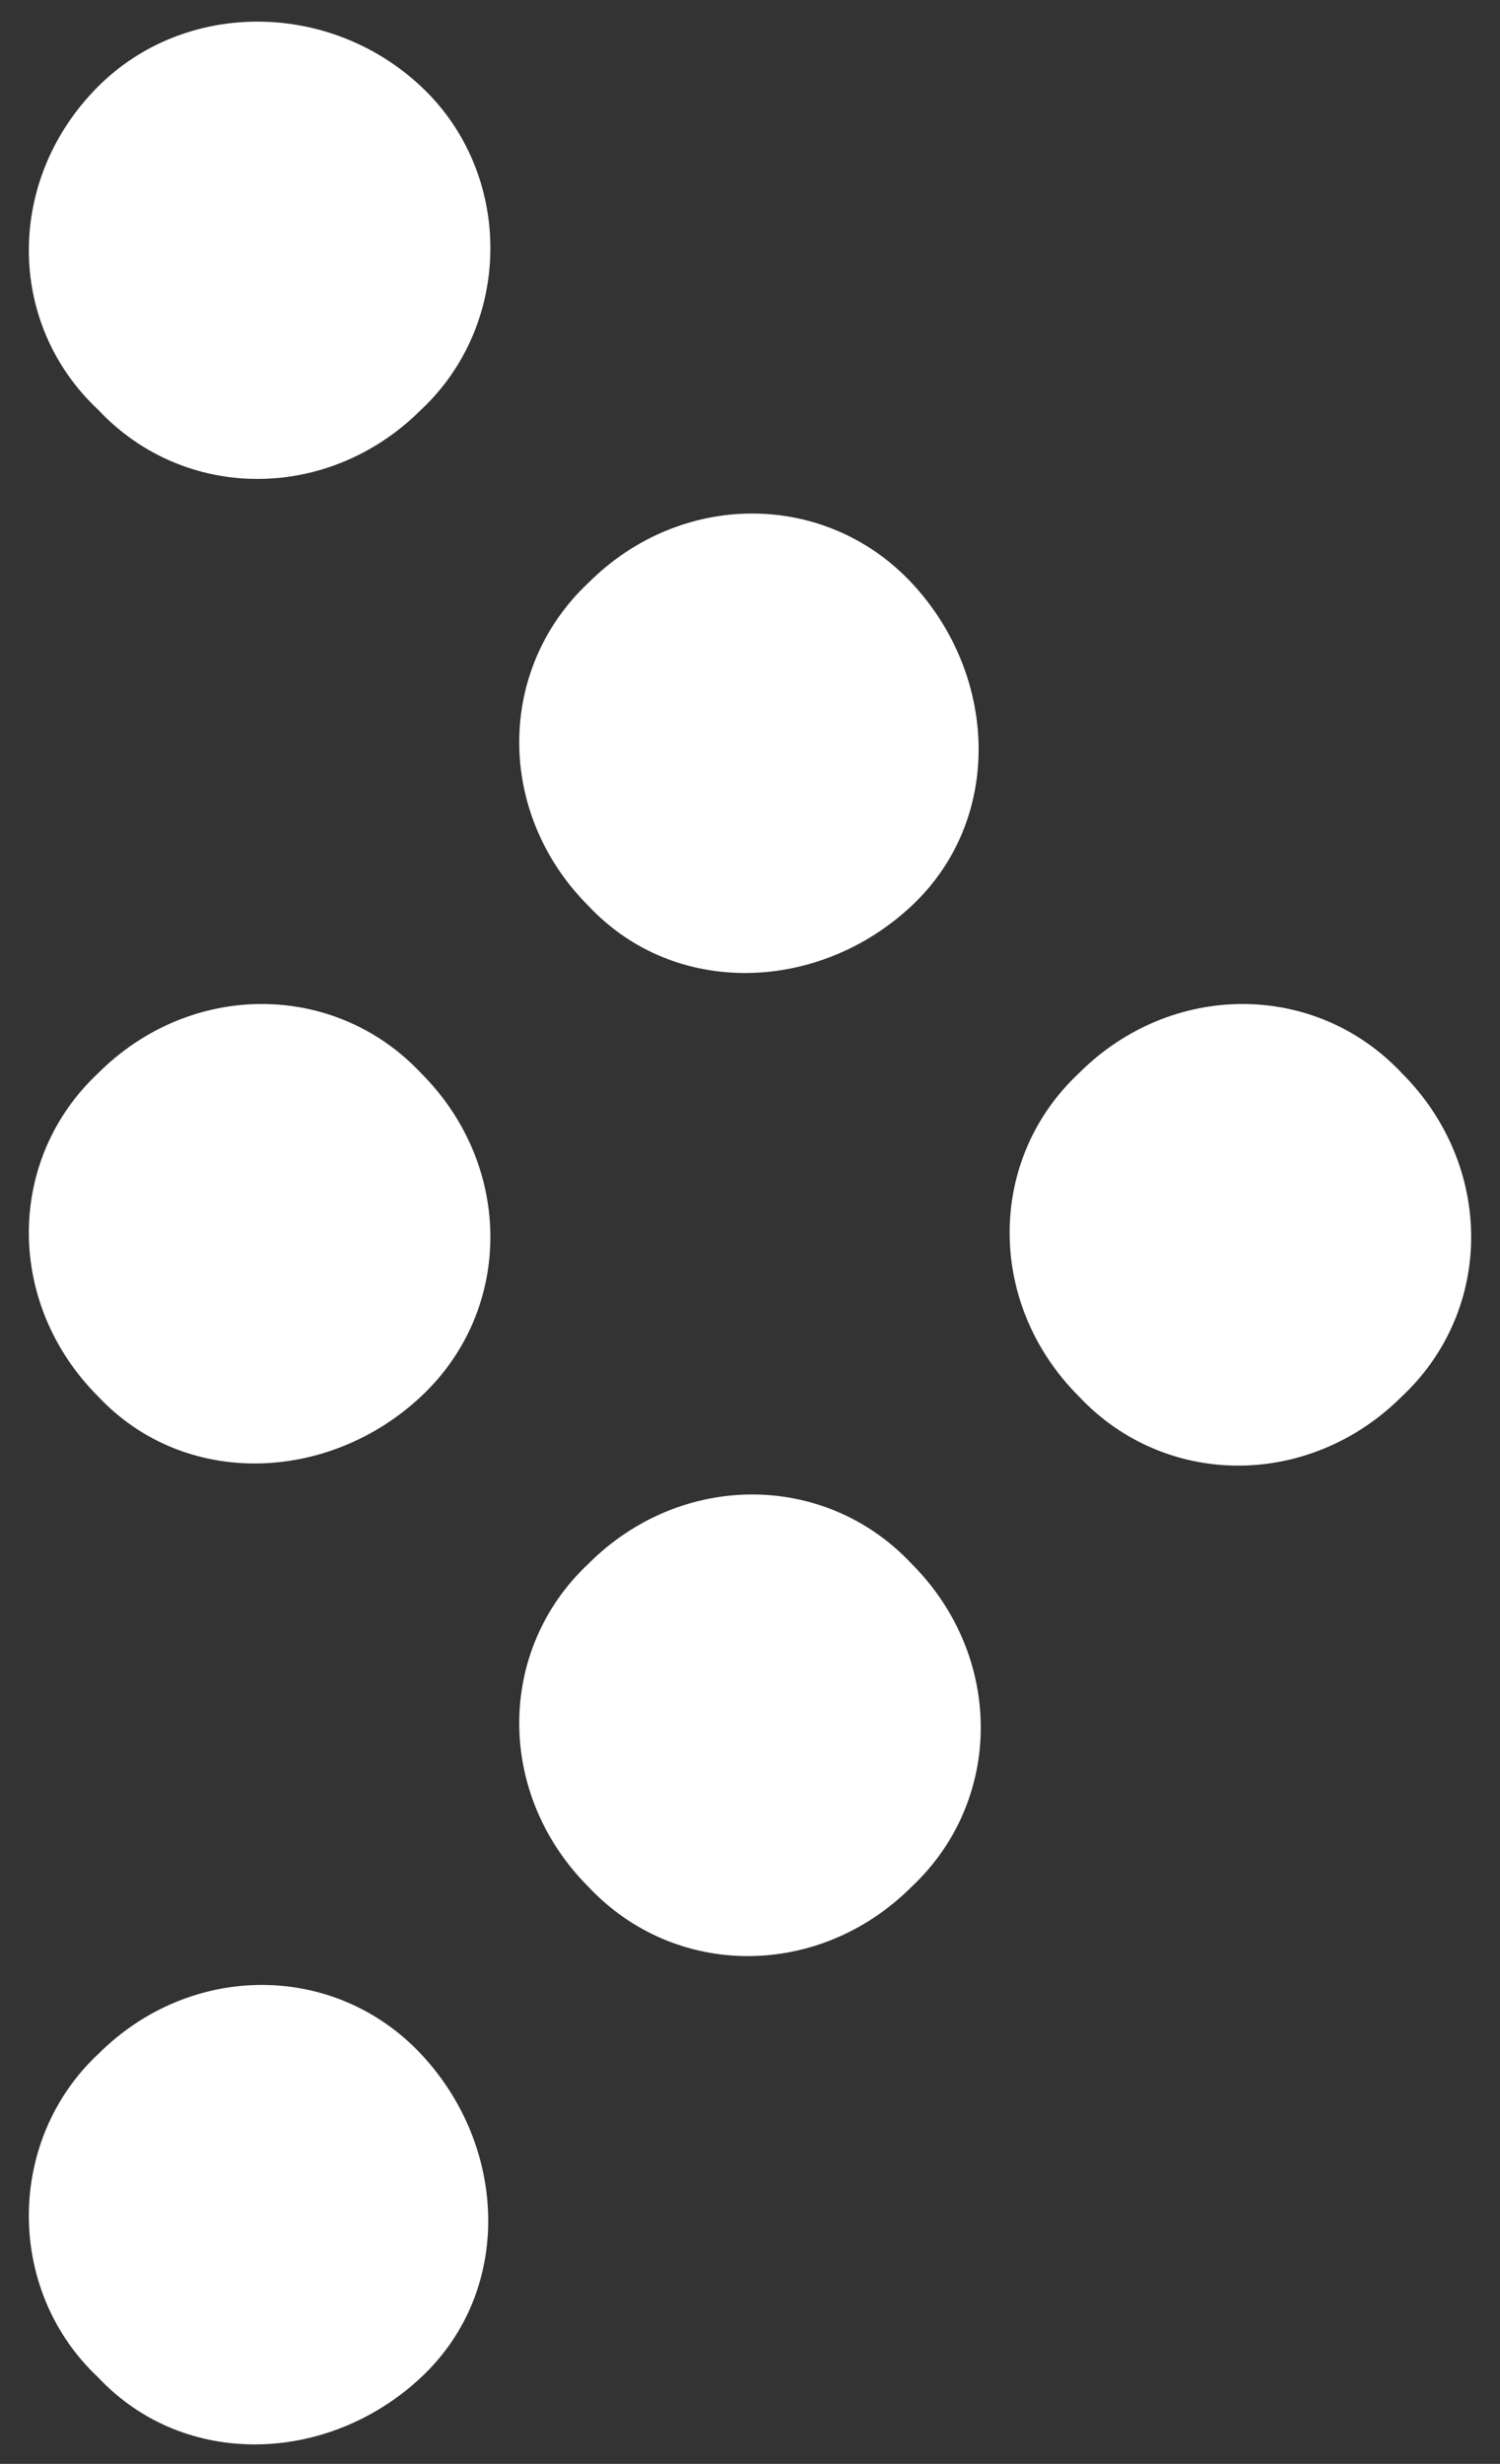 <?xml version="1.0" encoding="utf-8"?>
<!-- Generator: Adobe Illustrator 21.1.0, SVG Export Plug-In . SVG Version: 6.00 Build 0)  -->
<svg version="1.1" id="Layer_1" xmlns="http://www.w3.org/2000/svg" xmlns:xlink="http://www.w3.org/1999/xlink" x="0px" y="0px"
	 viewBox="0 0 26 42.7" style="enable-background:new 0 0 26 42.7;" xml:space="preserve">
<rect x="0" y="0" width="26" height="42.7" fill="#333333" stroke="none"/>
<style type="text/css">
	.st0{fill:#FFFFFF;}
</style>
<path id="Shape_14_copy_2" class="st0" d="M1.7,1.5C3.2,0,5.7,0,7.3,1.5s1.6,4.1,0,5.6c-1.6,1.6-4.1,1.6-5.6,0
	C0.1,5.6,0.1,3.1,1.7,1.5C1.7,1.5,1.7,1.5,1.7,1.5z M10.2,10.1c1.6-1.6,4.1-1.6,5.6,0s1.6,4.1,0,5.6s-4.1,1.6-5.6,0c0,0,0,0,0,0
	C8.6,14.1,8.6,11.6,10.2,10.1C10.2,10.1,10.2,10.1,10.2,10.1L10.2,10.1z M18.7,18.6c1.6-1.6,4.1-1.6,5.6,0c1.6,1.6,1.6,4.1,0,5.6
	c-1.6,1.6-4.1,1.6-5.6,0c0,0,0,0,0,0C17.1,22.6,17.1,20.1,18.7,18.6L18.7,18.6z M1.7,18.6c1.6-1.6,4.1-1.6,5.6,0
	c1.6,1.6,1.6,4.1,0,5.6s-4.1,1.6-5.6,0c0,0,0,0,0,0C0.1,22.6,0.1,20.1,1.7,18.6L1.7,18.6z M10.2,27.1c1.6-1.6,4.1-1.6,5.6,0
	c1.6,1.6,1.6,4.1,0,5.6c-1.6,1.6-4.1,1.6-5.6,0c0,0,0,0,0,0C8.6,31.1,8.6,28.6,10.2,27.1C10.2,27.1,10.2,27.1,10.2,27.1z M1.7,35.6
	c1.6-1.6,4.1-1.6,5.6,0s1.6,4.1,0,5.6s-4.1,1.6-5.6,0c0,0,0,0,0,0C0.1,39.7,0.1,37.1,1.7,35.6L1.7,35.6z"/>
</svg>
